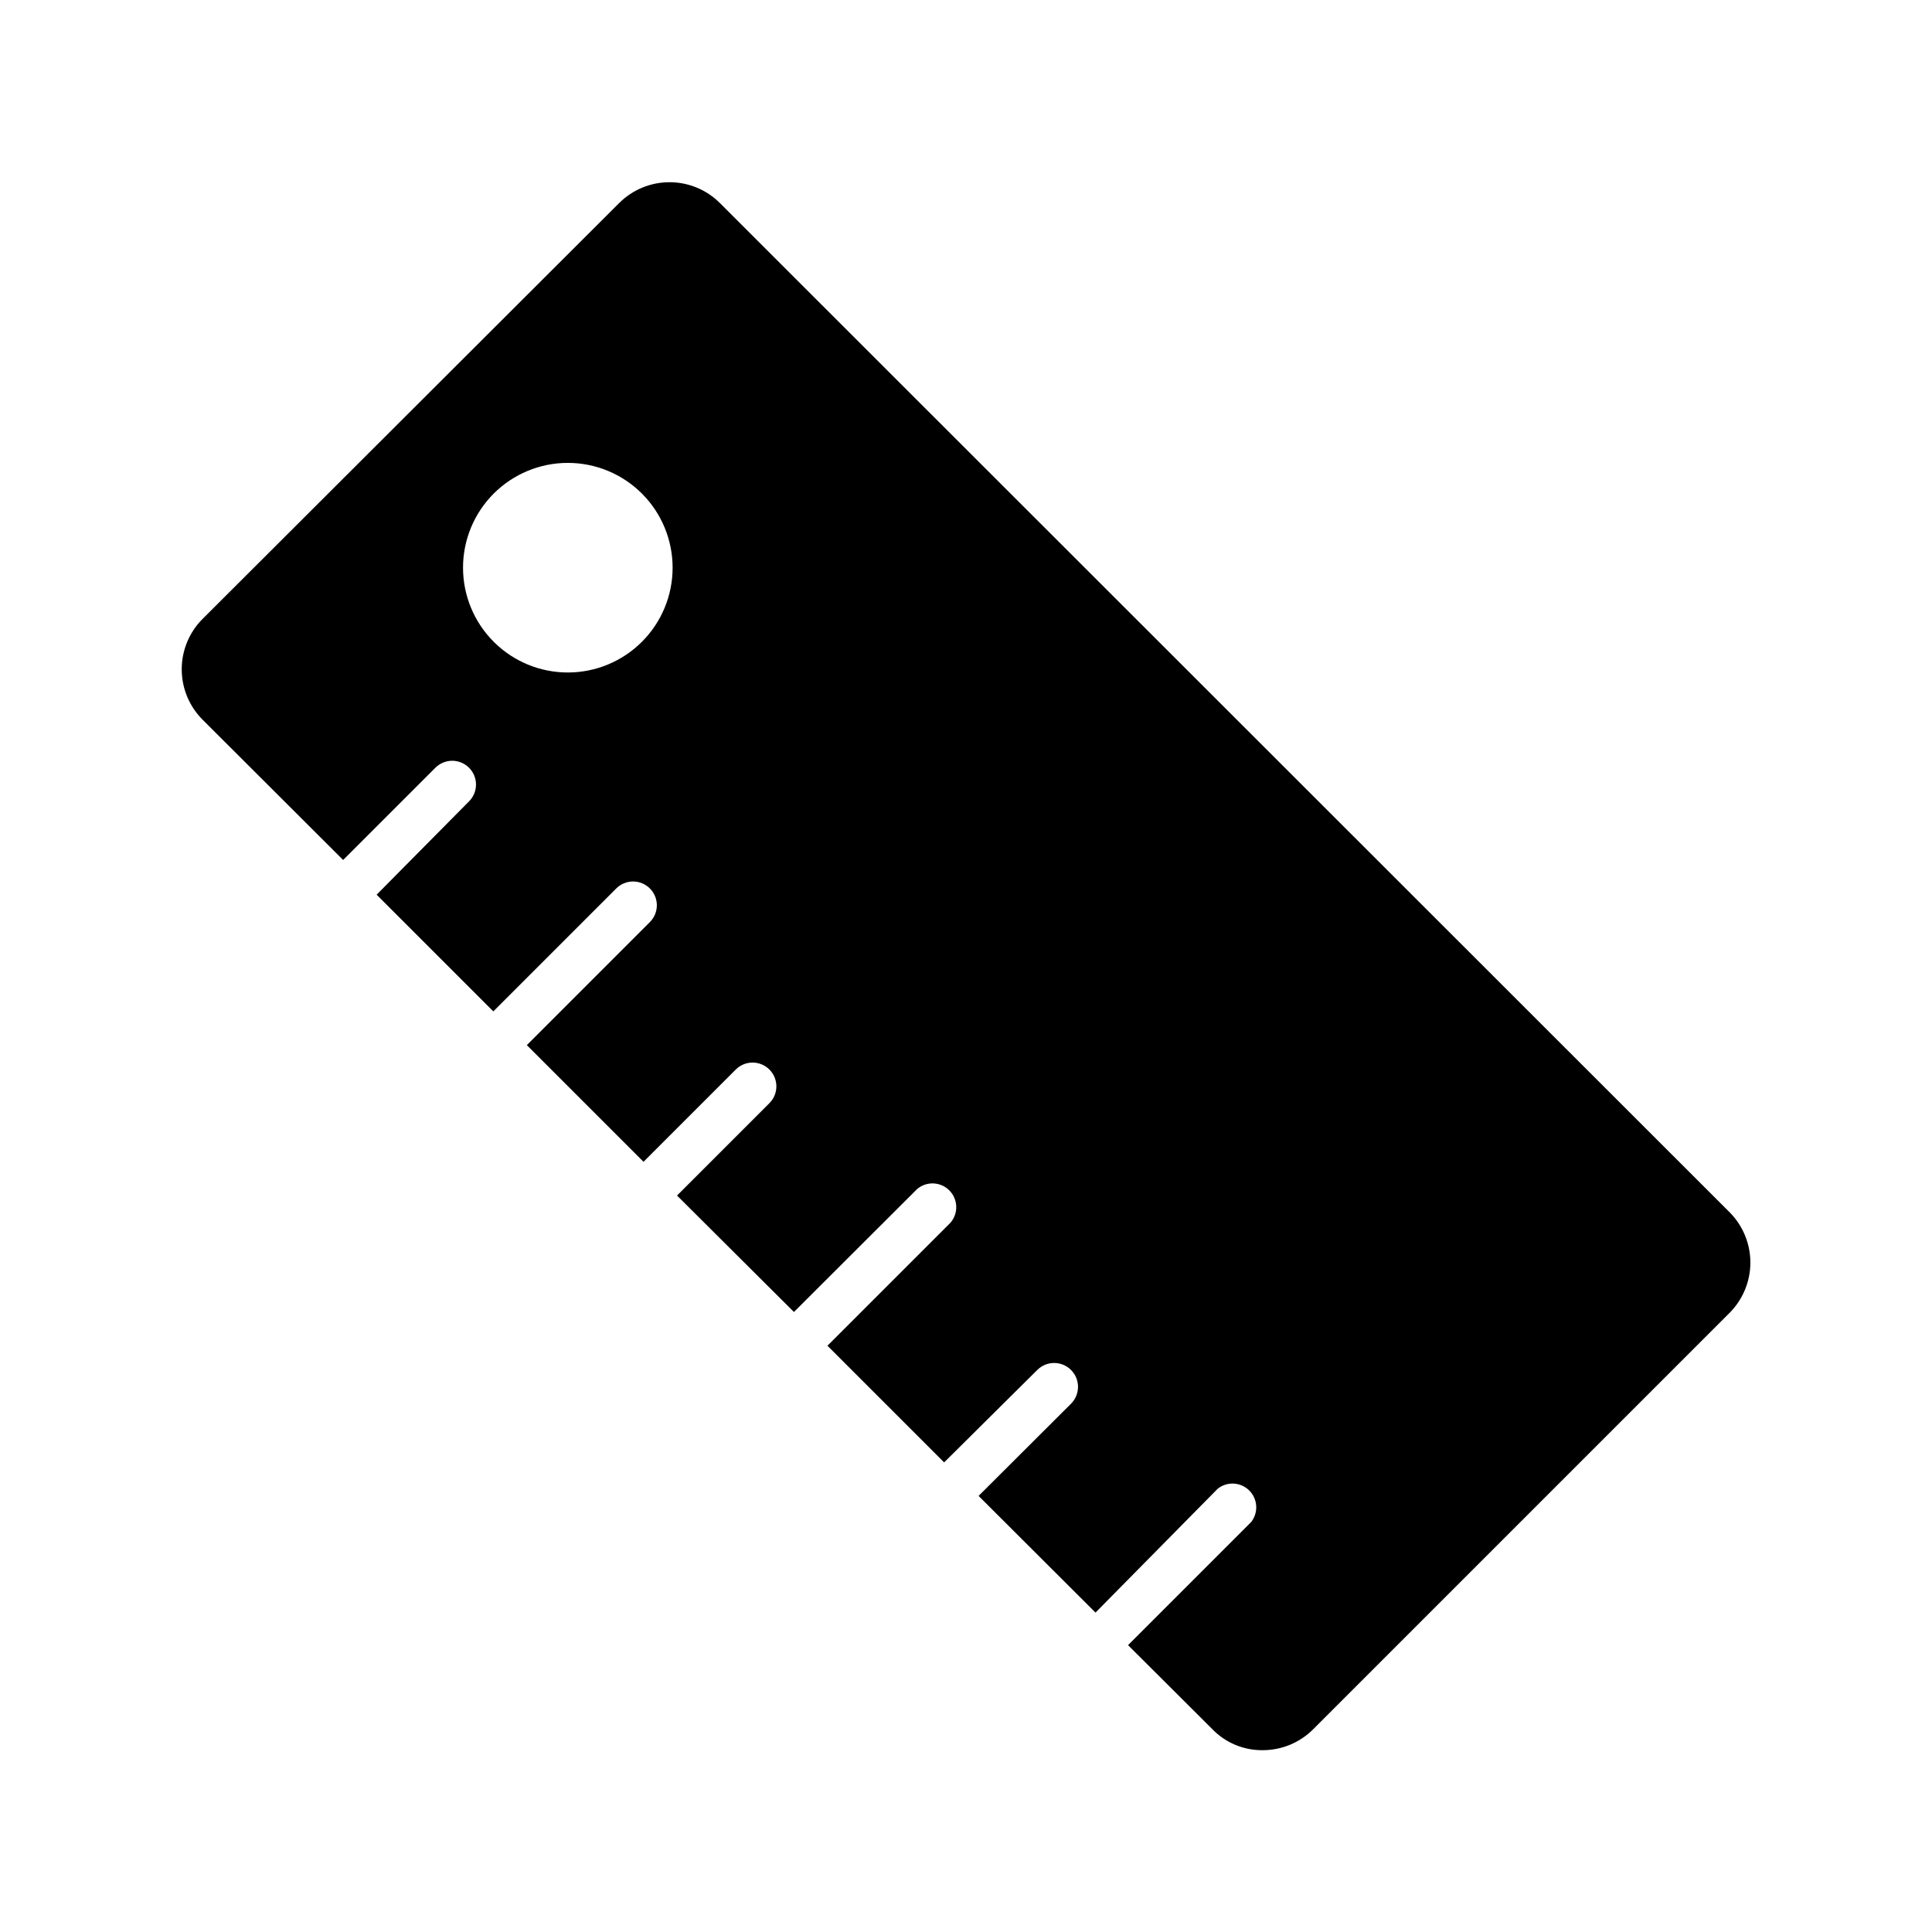 <?xml version="1.0" encoding="UTF-8"?>
<!-- Uploaded to: SVG Repo, www.svgrepo.com, Generator: SVG Repo Mixer Tools -->
<svg fill="#000000" width="800px" height="800px" version="1.1" viewBox="144 144 512 512" xmlns="http://www.w3.org/2000/svg">
 <path d="m602.34 465.24-267.59-267.46c-3.539-3.519-8.328-5.492-13.316-5.492-4.992 0-9.781 1.973-13.32 5.492l-110.4 110.21c-3.559 3.543-5.555 8.359-5.555 13.379 0 5.023 1.996 9.84 5.555 13.383l37.219 37.156 24.434-24.434c1.184-1.191 2.793-1.863 4.473-1.863s3.289 0.672 4.473 1.863c2.441 2.457 2.441 6.422 0 8.879l-24.5 24.75 30.922 30.922 32.559-32.559c1.184-1.191 2.793-1.863 4.473-1.863 1.68 0 3.289 0.672 4.469 1.863 2.445 2.457 2.445 6.422 0 8.879l-32.621 32.621 30.922 30.922 24.434-24.434c1.184-1.191 2.793-1.863 4.473-1.863 1.68 0 3.289 0.672 4.473 1.863 2.441 2.457 2.441 6.422 0 8.879l-24.496 24.496 30.984 30.859 32.621-32.559c2.496-2.141 6.223-1.996 8.547 0.332 2.328 2.324 2.469 6.051 0.332 8.547l-32.621 32.621 30.922 30.922 24.684-24.496c2.469-2.469 6.473-2.469 8.945 0 2.469 2.469 2.469 6.473 0 8.941l-24.496 24.434 30.984 30.922 32.367-32.809c2.496-2 6.098-1.809 8.371 0.449 2.269 2.254 2.488 5.852 0.508 8.367l-32.621 32.621 22.293 22.23c3.504 3.644 8.359 5.672 13.414 5.606 5.008-0.004 9.812-2 13.352-5.543l110.27-110.27c3.566-3.539 5.578-8.348 5.59-13.371 0.012-5.019-1.977-9.84-5.527-13.395zm-327.48-151.14c-5.215-5.203-8.148-12.27-8.152-19.637-0.008-7.371 2.918-14.441 8.125-19.652 5.211-5.211 12.277-8.141 19.645-8.141 7.371 0 14.438 2.93 19.648 8.141 5.207 5.211 8.129 12.281 8.125 19.652-0.004 7.367-2.938 14.434-8.156 19.637-5.172 5.164-12.172 8.082-19.484 8.117-7.309 0.035-14.336-2.812-19.559-7.926z"/>
</svg>